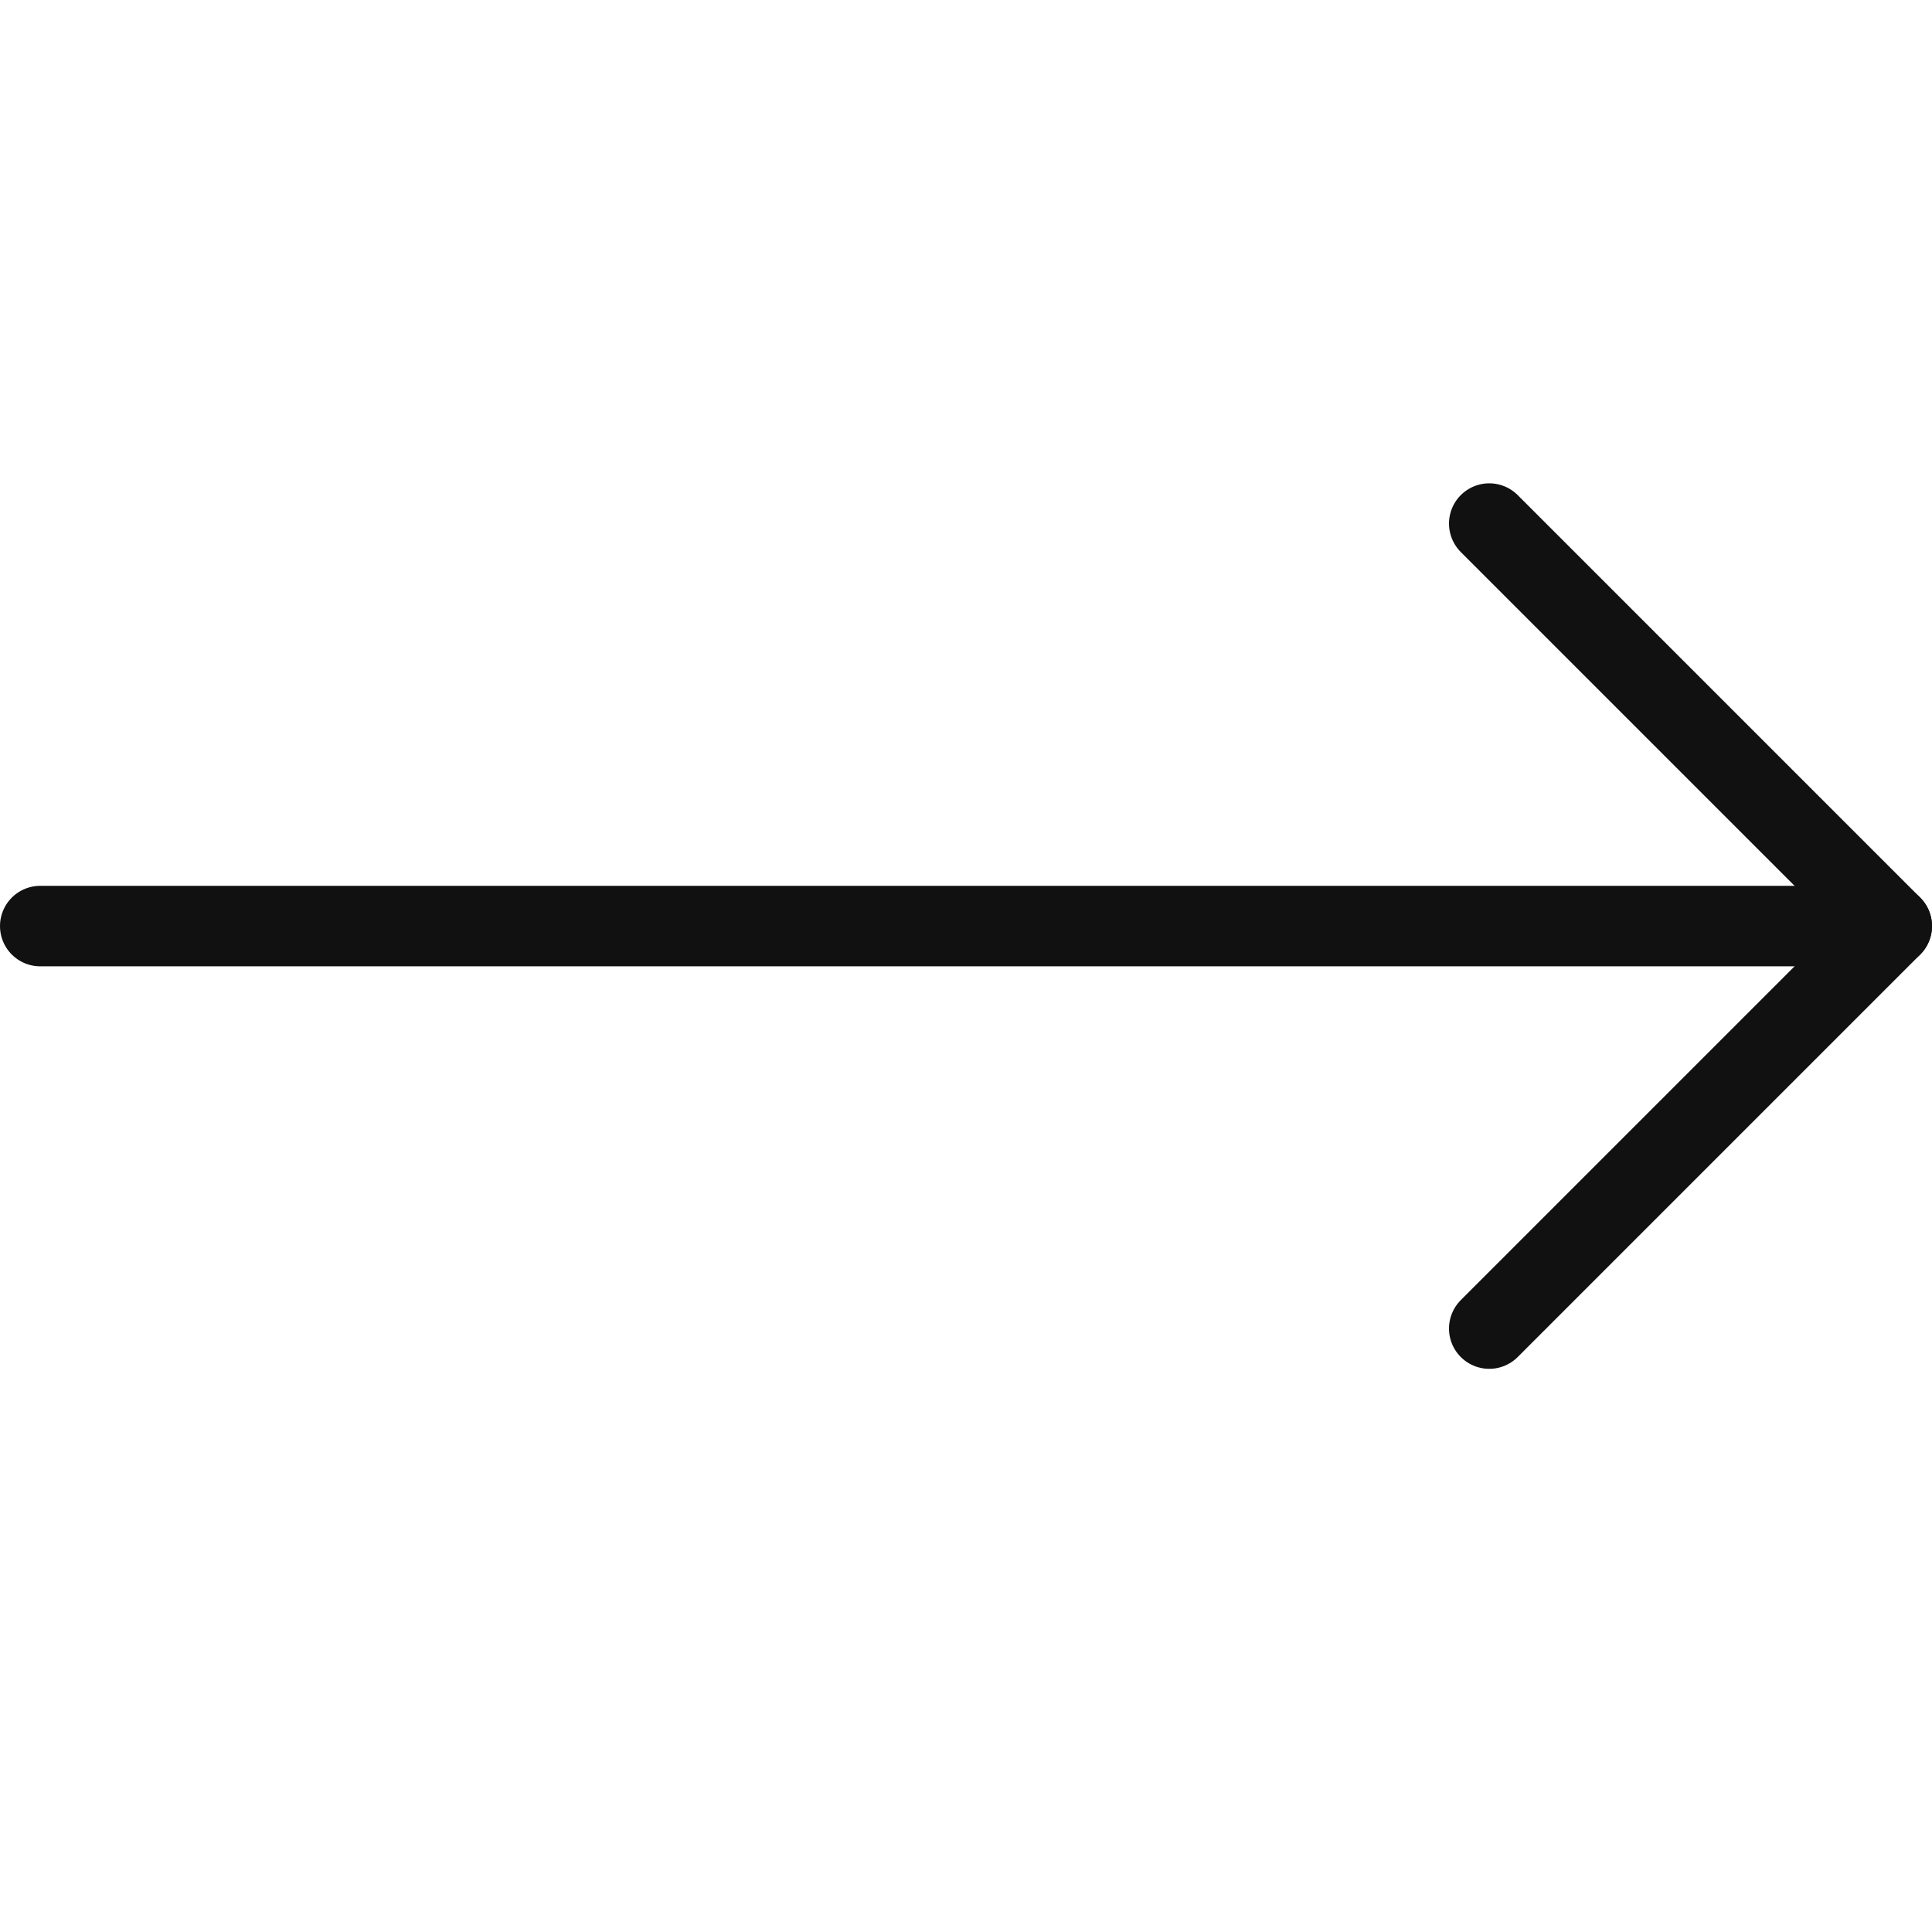 <svg width="24" height="24" viewBox="0 0 24 24" fill="none" xmlns="http://www.w3.org/2000/svg">
<g clip-path="url(#clip0_291_49799)">
<path d="M18.5 6.504L23.5 11.504L18.5 16.504" stroke="#111111" stroke-linecap="round" stroke-linejoin="round"/>
<path d="M23.5 11.504L0.5 11.504" stroke="#111111" stroke-linecap="round" stroke-linejoin="round"/>
</g>
<defs>
<clipPath id="clip0_291_49799">
<rect width="24" height="24" fill="white" transform="translate(24 24) rotate(-180)"/>
</clipPath>
</defs>
</svg>

